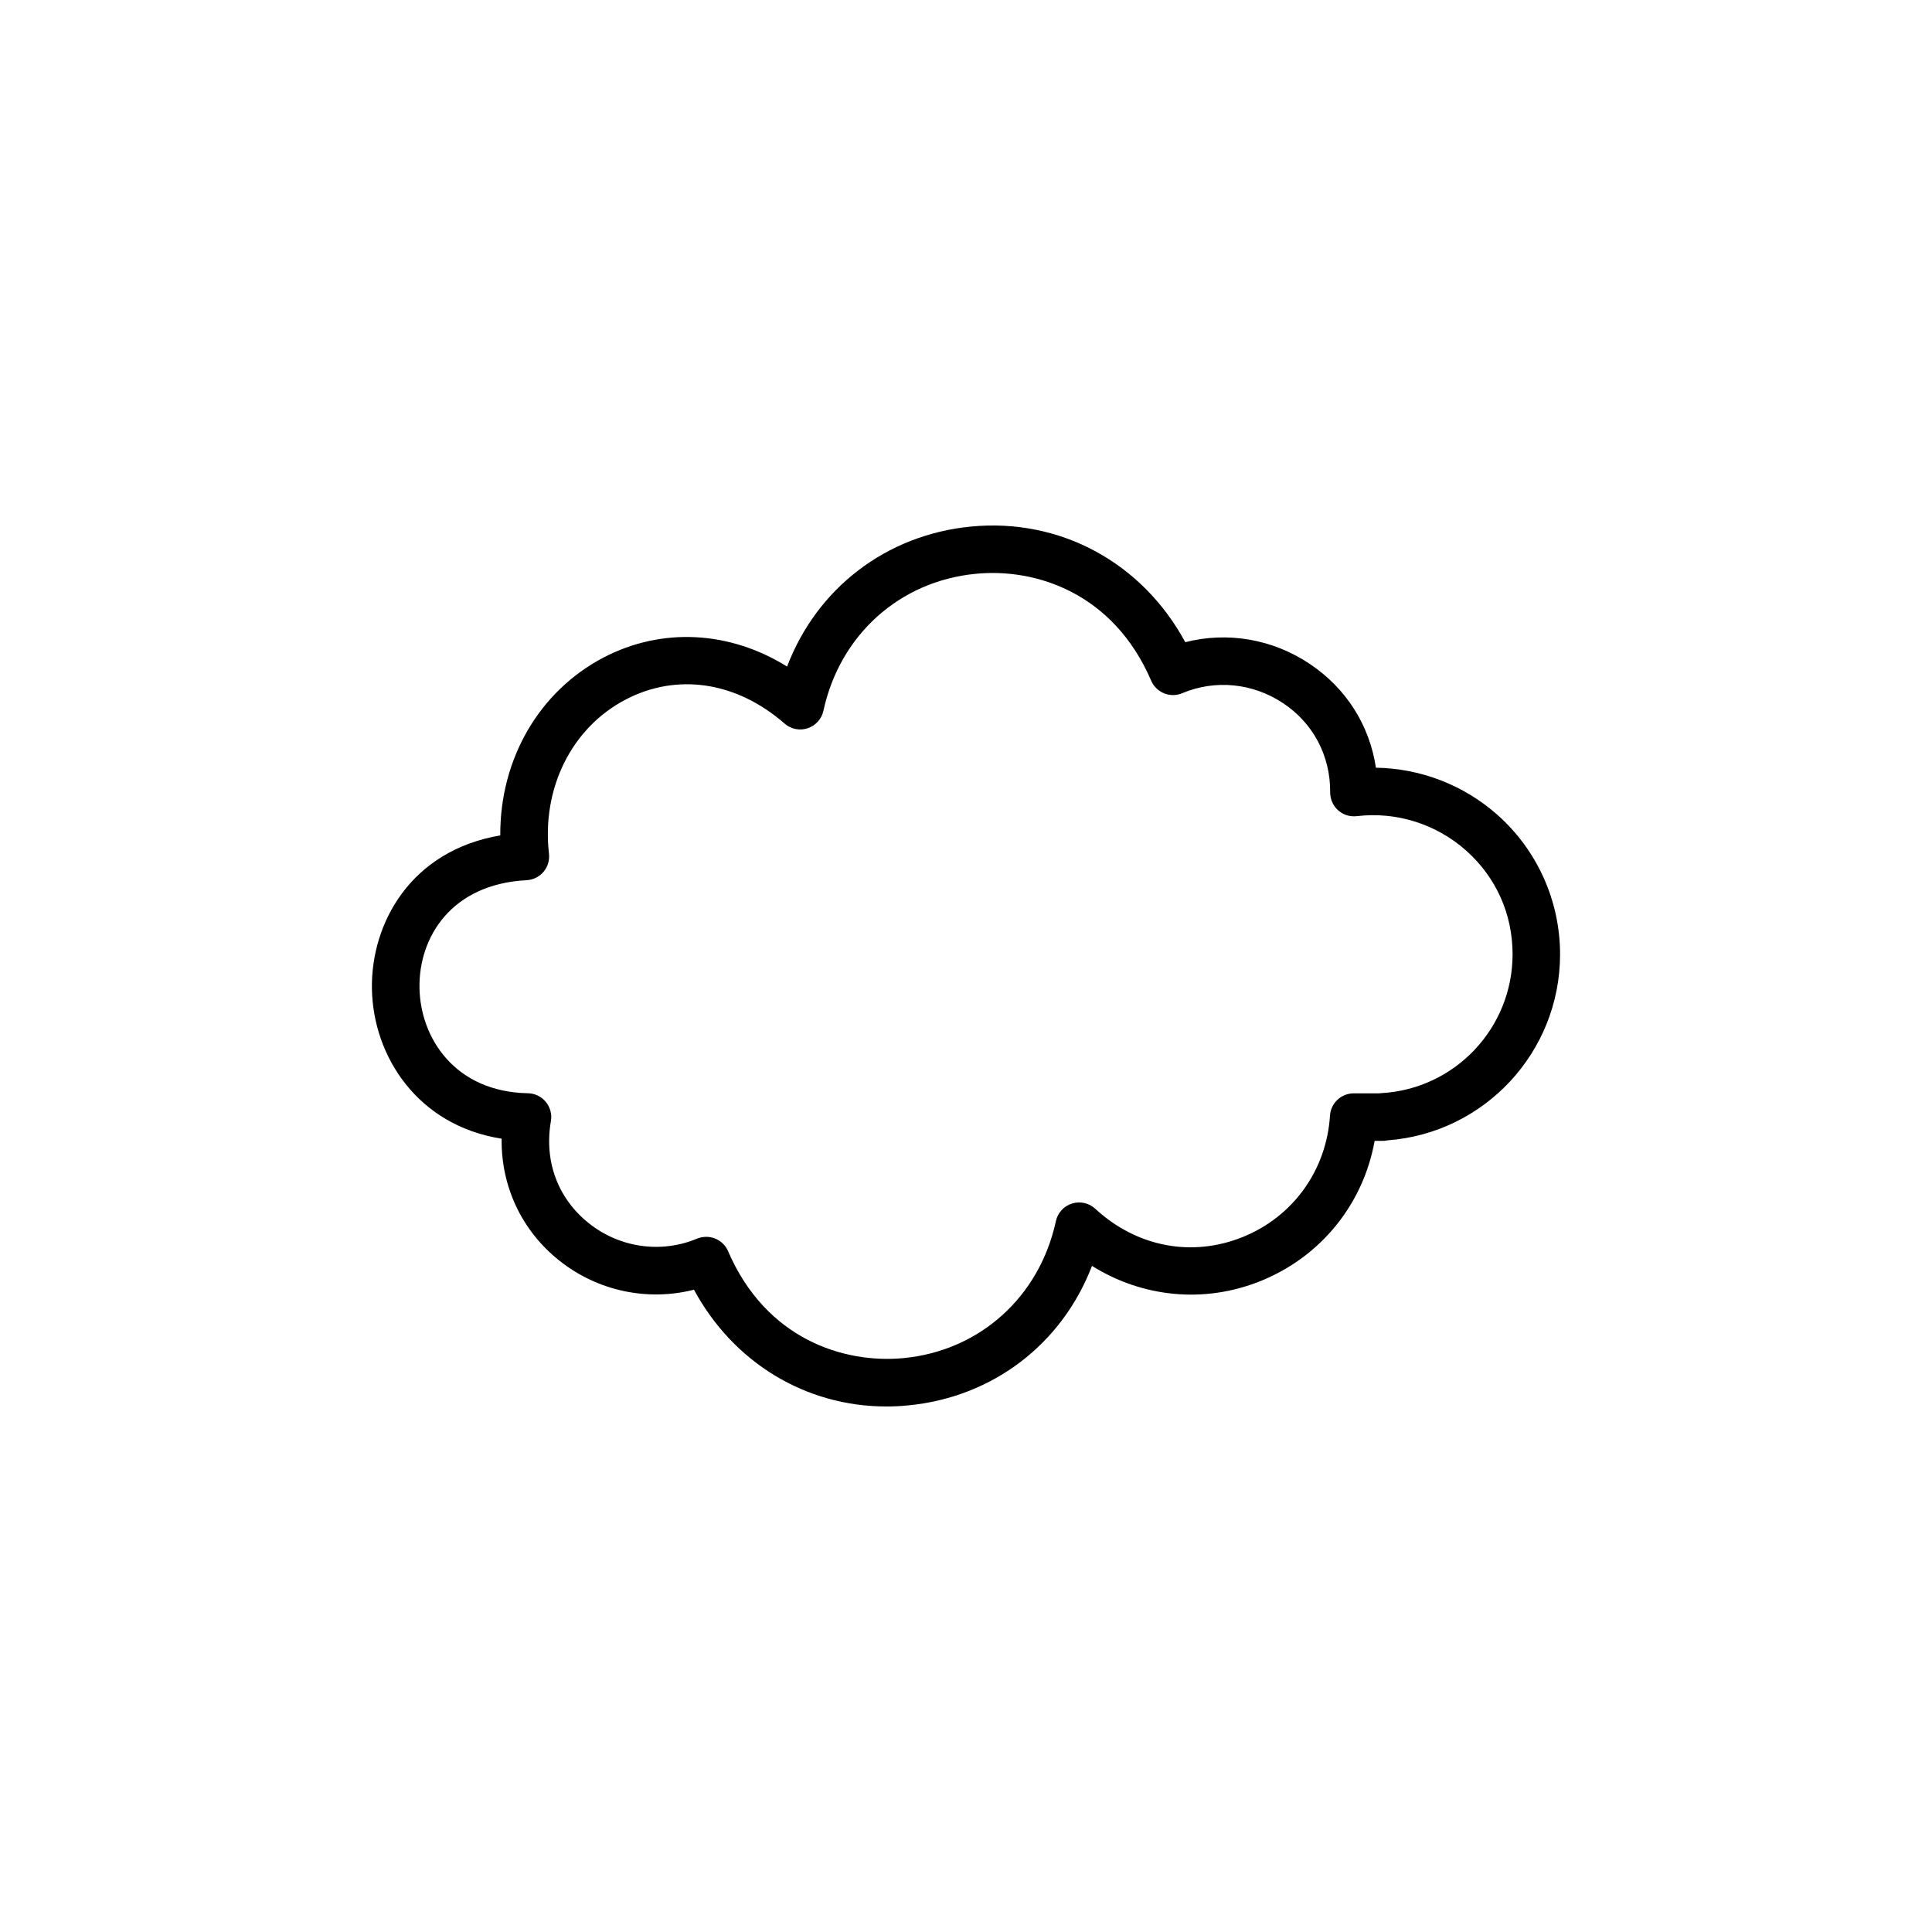 <?xml version="1.0" encoding="UTF-8"?>
<!-- Uploaded to: SVG Repo, www.svgrepo.com, Generator: SVG Repo Mixer Tools -->
<svg fill="#000000" width="800px" height="800px" version="1.1" viewBox="144 144 512 512" xmlns="http://www.w3.org/2000/svg">
 <path d="m378.9 516.73c-21.398 0-40.547-11.621-50.992-30.945-12.316 3.133-25.559 0.363-35.719-7.742-9.98-7.961-15.426-19.688-15.25-32.277-22.242-3.477-34.094-21.828-34.375-39.75-0.277-17.406 10.316-36.598 34.016-40.621-0.125-20.062 10.168-38.117 27.316-47.117 15.508-8.121 33.469-7.094 48.688 2.363 7.891-20.703 26.203-34.914 48.77-37.102 23.676-2.277 45.379 9.609 56.754 30.648 11.156-2.856 23.109-0.855 32.965 5.734 9.691 6.481 15.875 16.277 17.559 27.531 11.824 0.176 23.293 4.574 32.234 12.52 10.531 9.355 16.57 22.812 16.57 36.918 0 25.914-20 47.395-45.723 49.312-0.422 0.098-0.867 0.141-1.32 0.141h-2.098c-3.031 16.801-14.273 30.754-30.355 37.195-14.832 5.945-31.188 4.301-44.551-4.066-7.914 20.637-26.203 34.797-48.723 36.973-1.93 0.191-3.856 0.285-5.766 0.285zm-47.73-44.953c2.445 0 4.762 1.43 5.789 3.812 9.992 23.23 30.59 29.836 46.5 28.324 20.168-1.949 36.008-16.191 40.359-36.289 0.48-2.207 2.102-3.988 4.258-4.672 2.152-0.68 4.508-0.156 6.172 1.375 10.965 10.113 25.559 12.93 39.02 7.523 13.387-5.367 22.27-17.703 23.191-32.203 0.211-3.316 2.961-5.898 6.289-5.898h6.734c0.191-0.031 0.383-0.051 0.578-0.059 19.508-1.078 34.789-17.242 34.789-36.805 0-10.664-4.383-20.434-12.34-27.504-7.906-7.019-18.477-10.348-28.957-9.09-1.812 0.207-3.598-0.359-4.941-1.562-1.352-1.203-2.109-2.934-2.102-4.742 0.07-9.68-4.457-18.285-12.43-23.609-8.031-5.371-18.031-6.359-26.766-2.676-3.195 1.352-6.867-0.133-8.238-3.316-9.992-23.23-30.566-29.895-46.5-28.324-20.168 1.949-36.008 16.191-40.355 36.289-0.473 2.176-2.062 3.945-4.176 4.644-2.106 0.707-4.445 0.23-6.121-1.238-12.734-11.133-28.492-13.508-42.164-6.344-14.293 7.496-22.254 23.527-20.273 40.848 0.203 1.727-0.328 3.461-1.449 4.785-1.125 1.324-2.746 2.125-4.484 2.215-19.906 1.023-28.602 15.062-28.383 28.531 0.211 13.191 9.297 27.559 28.746 27.93 1.832 0.035 3.566 0.871 4.731 2.289 1.168 1.414 1.664 3.273 1.352 5.082-1.844 10.645 1.824 20.516 10.055 27.078 8.156 6.508 19.16 8.074 28.695 4.07 0.789-0.309 1.617-0.465 2.422-0.465z"/>
</svg>
